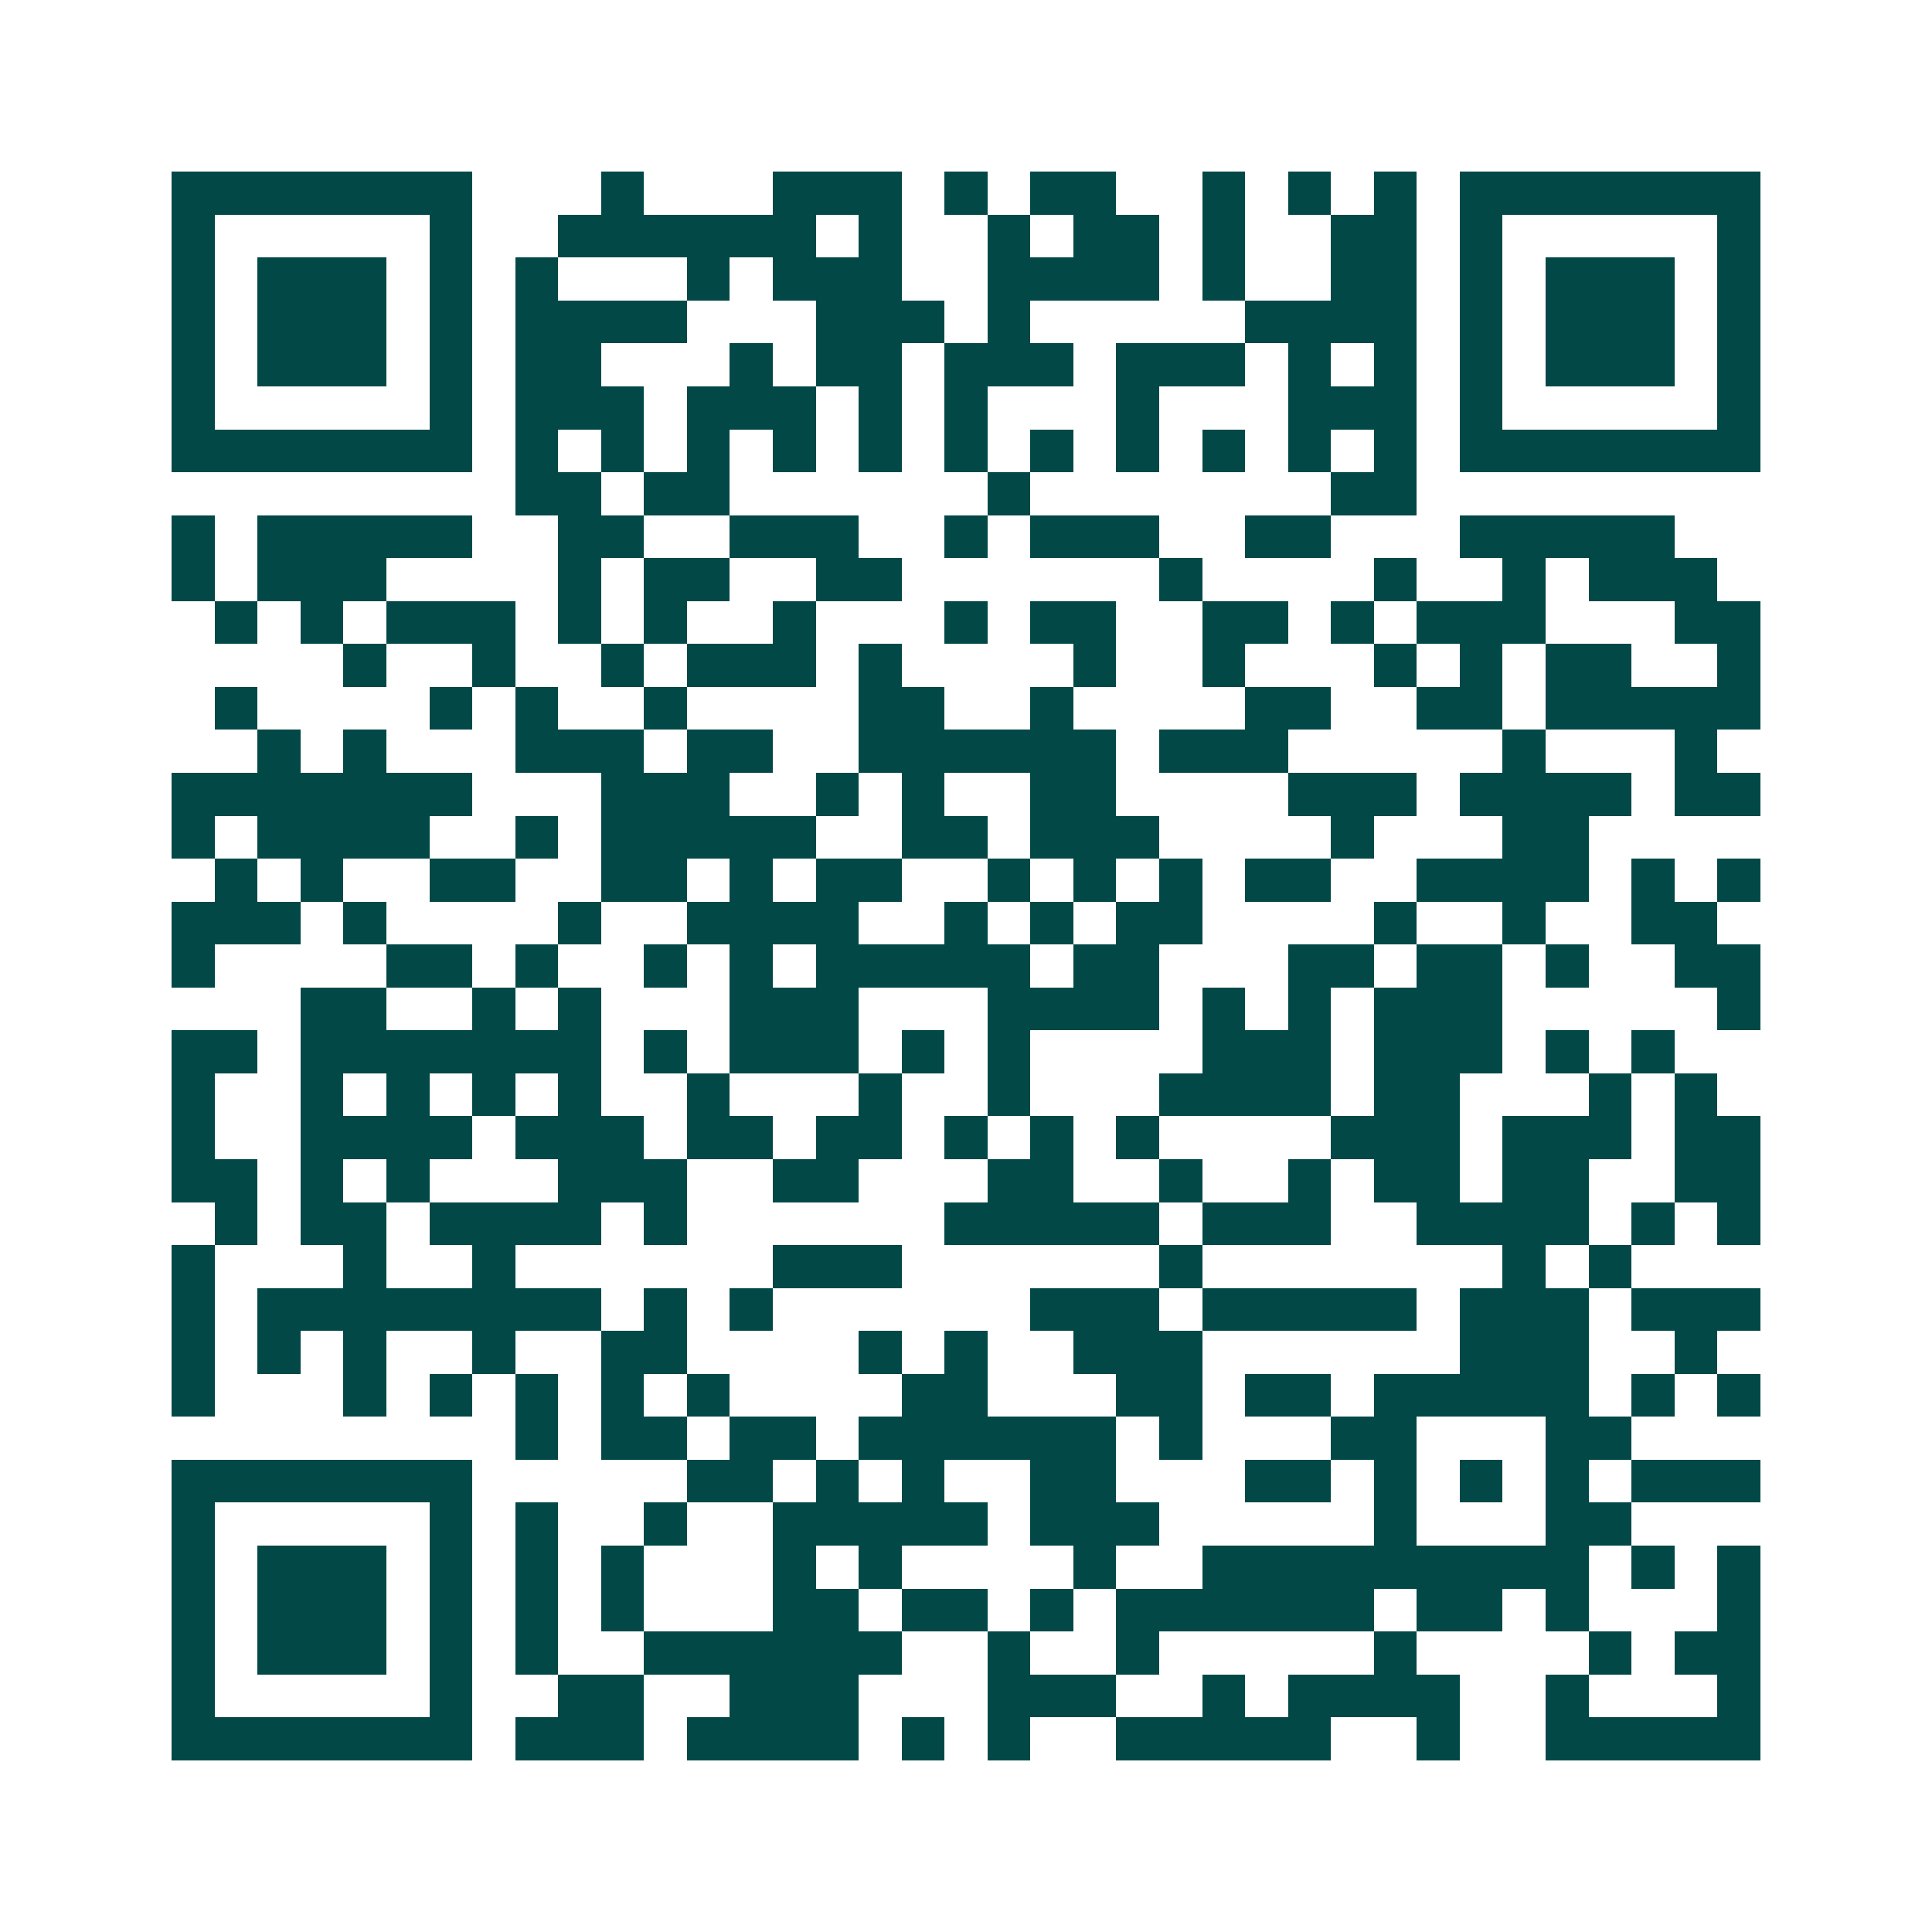 <svg xmlns="http://www.w3.org/2000/svg" width="200" height="200" viewBox="0 0 45 45" shape-rendering="crispEdges"><path fill="#ffffff" d="M0 0h45v45H0z"/><path stroke="#014847" d="M4 4.5h7m3 0h1m3 0h3m1 0h1m1 0h2m2 0h1m1 0h1m1 0h1m1 0h7M4 5.5h1m5 0h1m2 0h6m1 0h1m2 0h1m1 0h2m1 0h1m2 0h2m1 0h1m5 0h1M4 6.5h1m1 0h3m1 0h1m1 0h1m3 0h1m1 0h3m2 0h4m1 0h1m2 0h2m1 0h1m1 0h3m1 0h1M4 7.5h1m1 0h3m1 0h1m1 0h4m3 0h3m1 0h1m5 0h4m1 0h1m1 0h3m1 0h1M4 8.5h1m1 0h3m1 0h1m1 0h2m3 0h1m1 0h2m1 0h3m1 0h3m1 0h1m1 0h1m1 0h1m1 0h3m1 0h1M4 9.5h1m5 0h1m1 0h3m1 0h3m1 0h1m1 0h1m3 0h1m3 0h3m1 0h1m5 0h1M4 10.5h7m1 0h1m1 0h1m1 0h1m1 0h1m1 0h1m1 0h1m1 0h1m1 0h1m1 0h1m1 0h1m1 0h1m1 0h7M12 11.5h2m1 0h2m6 0h1m7 0h2M4 12.5h1m1 0h5m2 0h2m2 0h3m2 0h1m1 0h3m2 0h2m3 0h5M4 13.5h1m1 0h3m4 0h1m1 0h2m2 0h2m6 0h1m4 0h1m2 0h1m1 0h3M5 14.5h1m1 0h1m1 0h3m1 0h1m1 0h1m2 0h1m3 0h1m1 0h2m2 0h2m1 0h1m1 0h3m3 0h2M8 15.5h1m2 0h1m2 0h1m1 0h3m1 0h1m4 0h1m2 0h1m3 0h1m1 0h1m1 0h2m2 0h1M5 16.5h1m4 0h1m1 0h1m2 0h1m4 0h2m2 0h1m4 0h2m2 0h2m1 0h5M6 17.5h1m1 0h1m3 0h3m1 0h2m2 0h6m1 0h3m5 0h1m3 0h1M4 18.5h7m3 0h3m2 0h1m1 0h1m2 0h2m4 0h3m1 0h4m1 0h2M4 19.5h1m1 0h4m2 0h1m1 0h5m2 0h2m1 0h3m4 0h1m3 0h2M5 20.5h1m1 0h1m2 0h2m2 0h2m1 0h1m1 0h2m2 0h1m1 0h1m1 0h1m1 0h2m2 0h4m1 0h1m1 0h1M4 21.5h3m1 0h1m4 0h1m2 0h4m2 0h1m1 0h1m1 0h2m4 0h1m2 0h1m2 0h2M4 22.5h1m4 0h2m1 0h1m2 0h1m1 0h1m1 0h5m1 0h2m3 0h2m1 0h2m1 0h1m2 0h2M7 23.5h2m2 0h1m1 0h1m3 0h3m3 0h4m1 0h1m1 0h1m1 0h3m5 0h1M4 24.5h2m1 0h7m1 0h1m1 0h3m1 0h1m1 0h1m4 0h3m1 0h3m1 0h1m1 0h1M4 25.5h1m2 0h1m1 0h1m1 0h1m1 0h1m2 0h1m3 0h1m2 0h1m3 0h4m1 0h2m3 0h1m1 0h1M4 26.5h1m2 0h4m1 0h3m1 0h2m1 0h2m1 0h1m1 0h1m1 0h1m4 0h3m1 0h3m1 0h2M4 27.5h2m1 0h1m1 0h1m3 0h3m2 0h2m3 0h2m2 0h1m2 0h1m1 0h2m1 0h2m2 0h2M5 28.5h1m1 0h2m1 0h4m1 0h1m6 0h5m1 0h3m2 0h4m1 0h1m1 0h1M4 29.5h1m3 0h1m2 0h1m6 0h3m6 0h1m7 0h1m1 0h1M4 30.5h1m1 0h8m1 0h1m1 0h1m6 0h3m1 0h5m1 0h3m1 0h3M4 31.5h1m1 0h1m1 0h1m2 0h1m2 0h2m4 0h1m1 0h1m2 0h3m6 0h3m2 0h1M4 32.5h1m3 0h1m1 0h1m1 0h1m1 0h1m1 0h1m4 0h2m3 0h2m1 0h2m1 0h5m1 0h1m1 0h1M12 33.5h1m1 0h2m1 0h2m1 0h6m1 0h1m3 0h2m3 0h2M4 34.5h7m5 0h2m1 0h1m1 0h1m2 0h2m3 0h2m1 0h1m1 0h1m1 0h1m1 0h3M4 35.5h1m5 0h1m1 0h1m2 0h1m2 0h5m1 0h3m5 0h1m3 0h2M4 36.5h1m1 0h3m1 0h1m1 0h1m1 0h1m3 0h1m1 0h1m4 0h1m2 0h9m1 0h1m1 0h1M4 37.5h1m1 0h3m1 0h1m1 0h1m1 0h1m3 0h2m1 0h2m1 0h1m1 0h6m1 0h2m1 0h1m3 0h1M4 38.5h1m1 0h3m1 0h1m1 0h1m2 0h6m2 0h1m2 0h1m5 0h1m4 0h1m1 0h2M4 39.5h1m5 0h1m2 0h2m2 0h3m3 0h3m2 0h1m1 0h4m2 0h1m3 0h1M4 40.5h7m1 0h3m1 0h4m1 0h1m1 0h1m2 0h5m2 0h1m2 0h5"/></svg>
